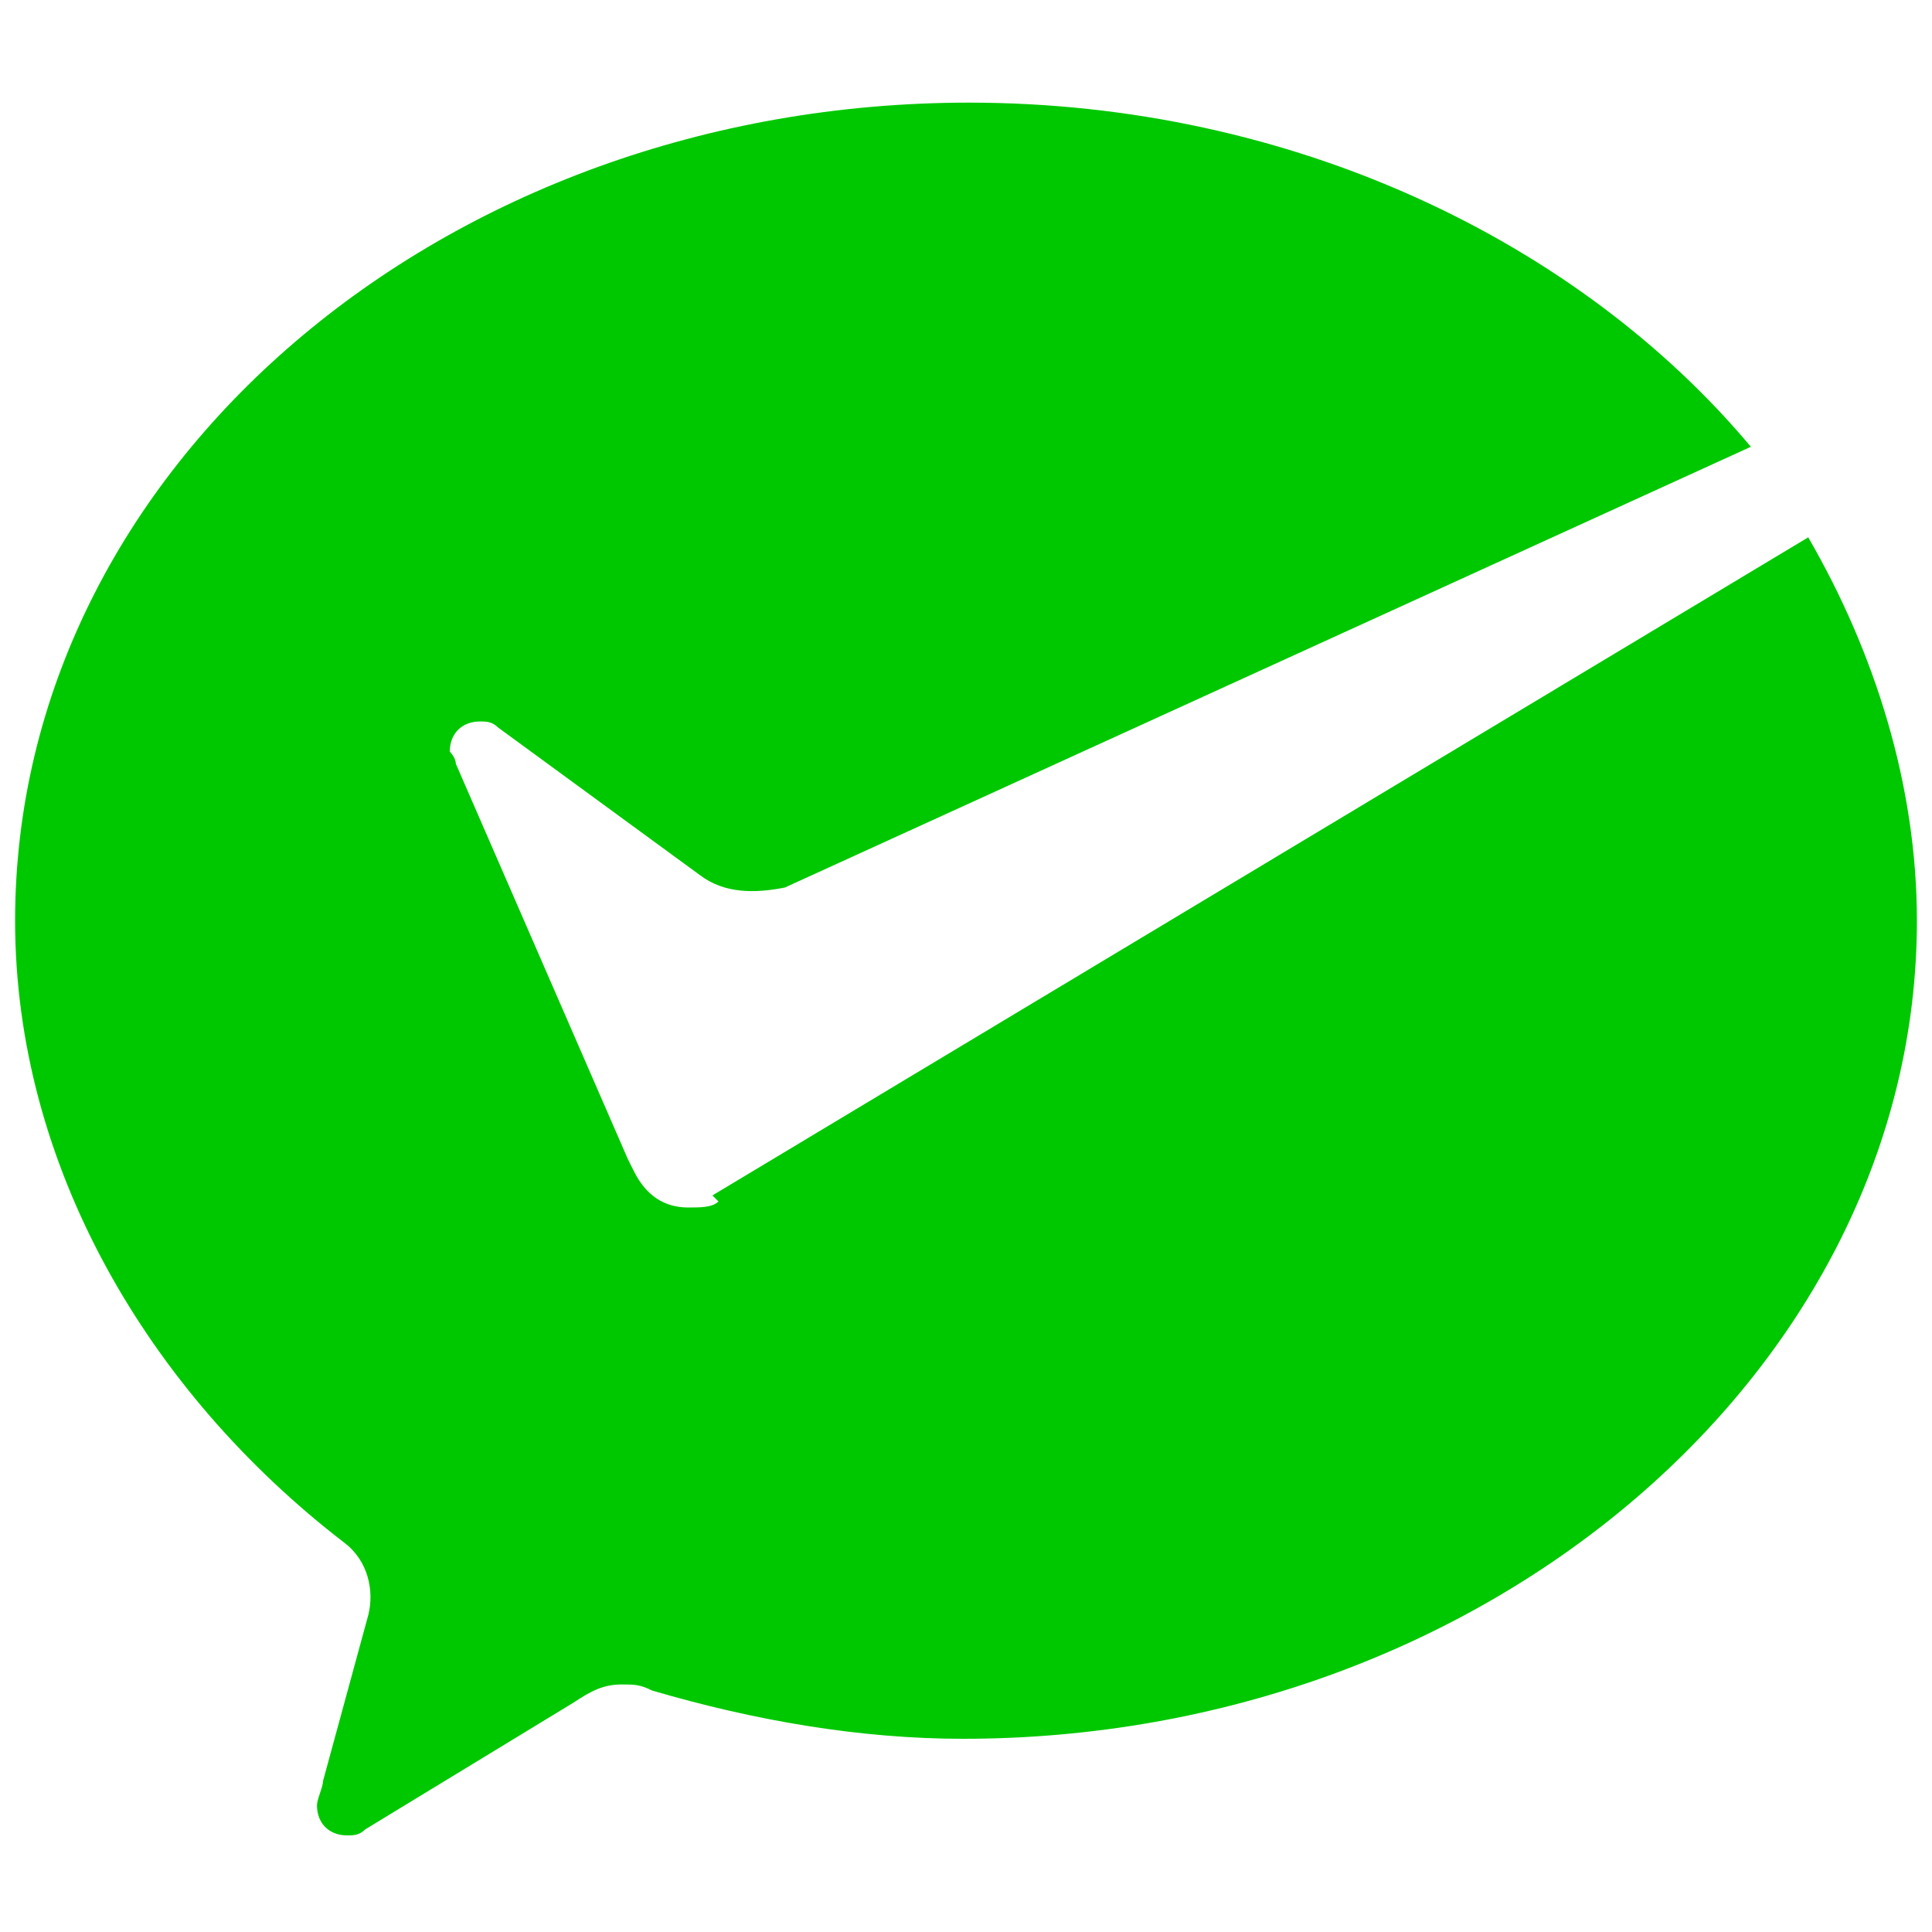 <?xml version="1.0" standalone="no"?><!DOCTYPE svg PUBLIC "-//W3C//DTD SVG 1.1//EN"
        "http://www.w3.org/Graphics/SVG/1.1/DTD/svg11.dtd">
<svg t="1600371532705" class="icon" viewBox="0 0 1024 1024" version="1.1" xmlns="http://www.w3.org/2000/svg" p-id="1763"
     xmlns:xlink="http://www.w3.org/1999/xlink" width="200" height="200">
    <defs>
        <style type="text/css"></style>
    </defs>
    <path d="M380.8 636.8c-3.2 3.2-9.6 3.2-16 3.2-12.8 0-22.4-6.4-28.8-19.2l-3.2-6.4-91.2-209.6c0-3.2-3.2-6.4-3.2-6.4 0-9.6 6.4-16 16-16 3.2 0 6.4 0 9.6 3.2l107.2 78.4c12.8 9.6 28.8 9.6 44.8 6.4l512-233.6C836.8 128 684.8 54.4 513.6 54.4 235.2 54.4 8 248 8 488c0 129.6 70.4 249.6 174.4 329.6 12.8 9.6 16 25.6 12.8 38.4L171.2 944c0 3.2-3.2 9.6-3.2 12.8 0 9.6 6.4 16 16 16 3.2 0 6.4 0 9.6-3.2l110.4-67.2c9.6-6.4 16-9.6 25.6-9.6 6.4 0 9.6 0 16 3.2 54.4 16 110.4 25.6 164.8 25.6 278.4 0 505.6-196.8 505.6-433.6 0-72-22.4-142.4-57.6-203.2L377.6 633.6l3.2 3.2z"
          fill="#00c800" p-id="1764"></path>
</svg>